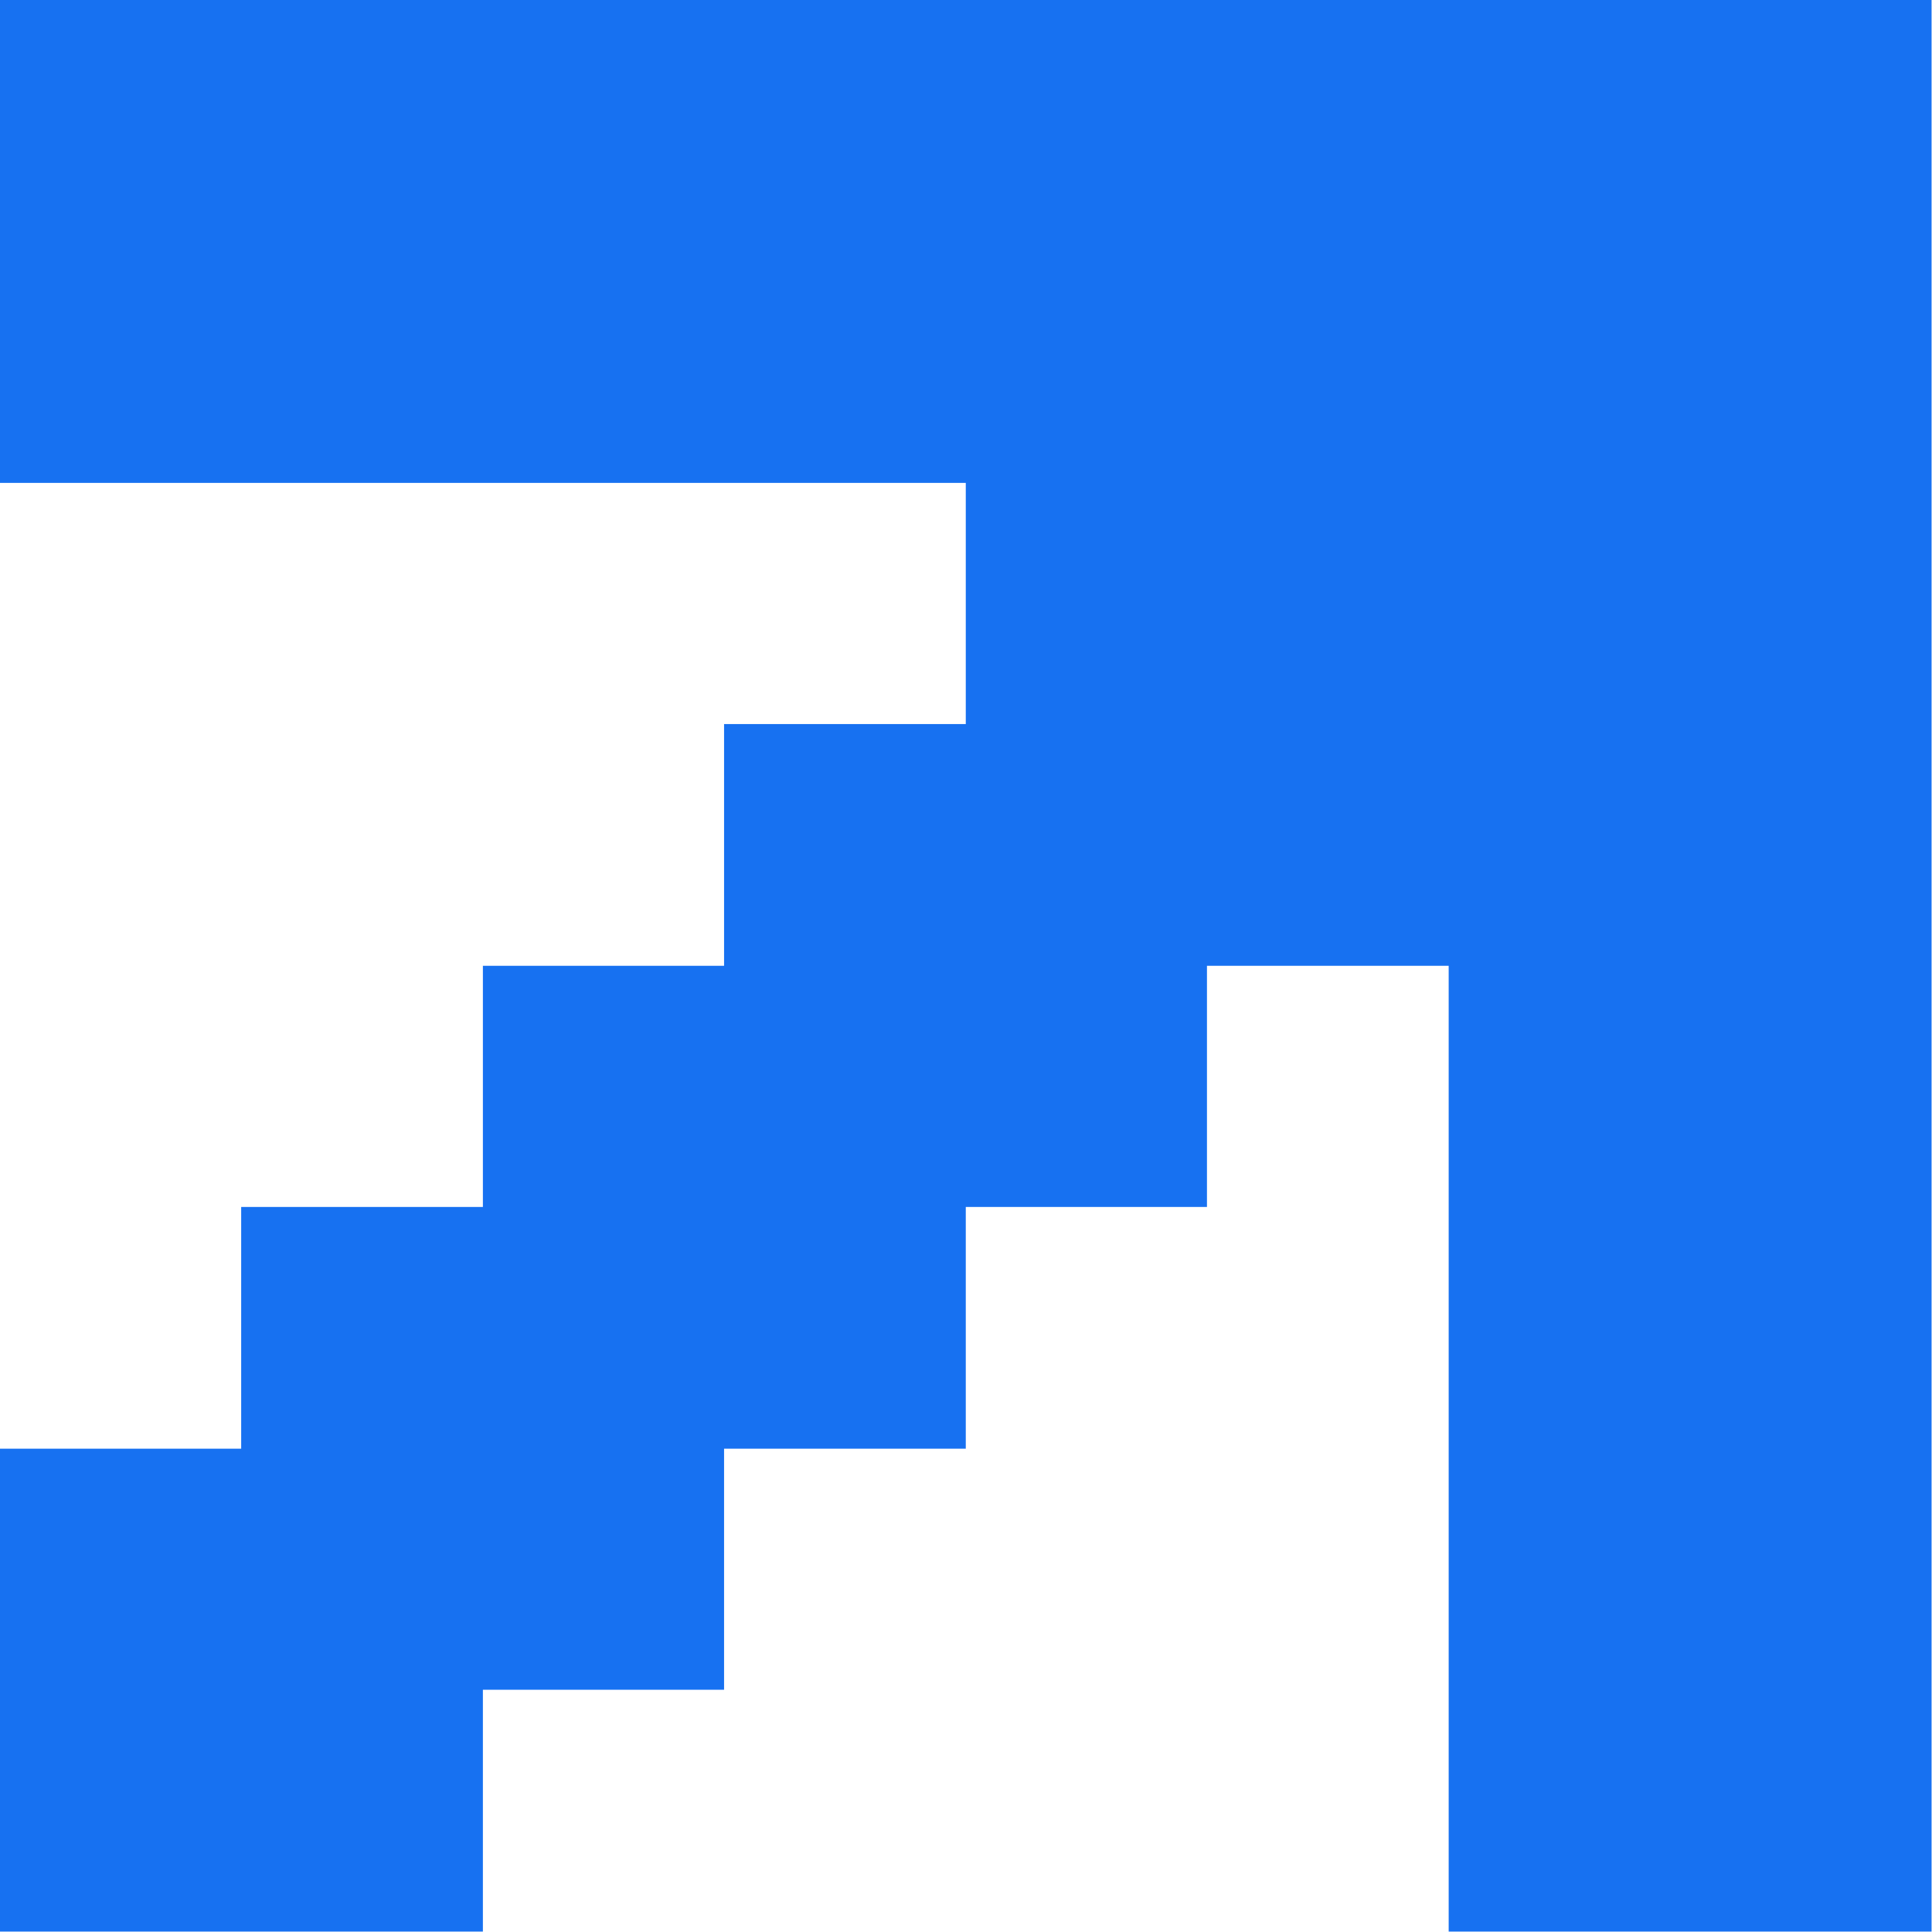 <?xml version="1.0" encoding="UTF-8"?> <svg xmlns="http://www.w3.org/2000/svg" viewBox="0 0 18.00 18.00" data-guides="{&quot;vertical&quot;:[],&quot;horizontal&quot;:[]}"><defs></defs><path fill="#1771f1" stroke="none" fill-opacity="1" stroke-width="0" stroke-opacity="1" class="cls-1" id="tSvg1286250e1bd" title="Path 1" d="M13.497 0C11.997 0 10.498 0 8.998 0C7.498 0 5.998 0 4.499 0C2.999 0 1.5 0 0 0C0 1.5 0 2.999 0 4.499C1.5 4.499 2.999 4.499 4.499 4.499C5.998 4.499 7.498 4.499 8.998 4.499C8.998 5.248 8.998 5.997 8.998 6.746C8.247 6.746 7.496 6.746 6.746 6.746C6.746 7.496 6.746 8.247 6.746 8.998C5.997 8.998 5.248 8.998 4.499 8.998C4.499 9.747 4.499 10.496 4.499 11.245C3.748 11.245 2.998 11.245 2.247 11.245C2.247 11.995 2.247 12.746 2.247 13.497C1.498 13.497 0.749 13.497 0 13.497C0 14.996 0 16.496 0 17.996C1.5 17.996 2.999 17.996 4.499 17.996C4.499 17.245 4.499 16.494 4.499 15.743C5.248 15.743 5.997 15.743 6.746 15.743C6.746 14.995 6.746 14.246 6.746 13.497C7.496 13.497 8.247 13.497 8.998 13.497C8.998 12.746 8.998 11.995 8.998 11.245C9.747 11.245 10.496 11.245 11.245 11.245C11.245 10.496 11.245 9.747 11.245 8.998C11.995 8.998 12.746 8.998 13.497 8.998C13.497 10.498 13.497 11.997 13.497 13.497C13.497 14.996 13.497 16.496 13.497 17.996C14.996 17.996 16.496 17.996 17.996 17.996C17.996 16.496 17.996 14.996 17.996 13.497C17.996 11.997 17.996 10.498 17.996 8.998C17.996 7.498 17.996 5.998 17.996 4.499C17.996 2.999 17.996 1.5 17.996 0C16.496 0 14.996 0 13.497 0Z"></path></svg> 